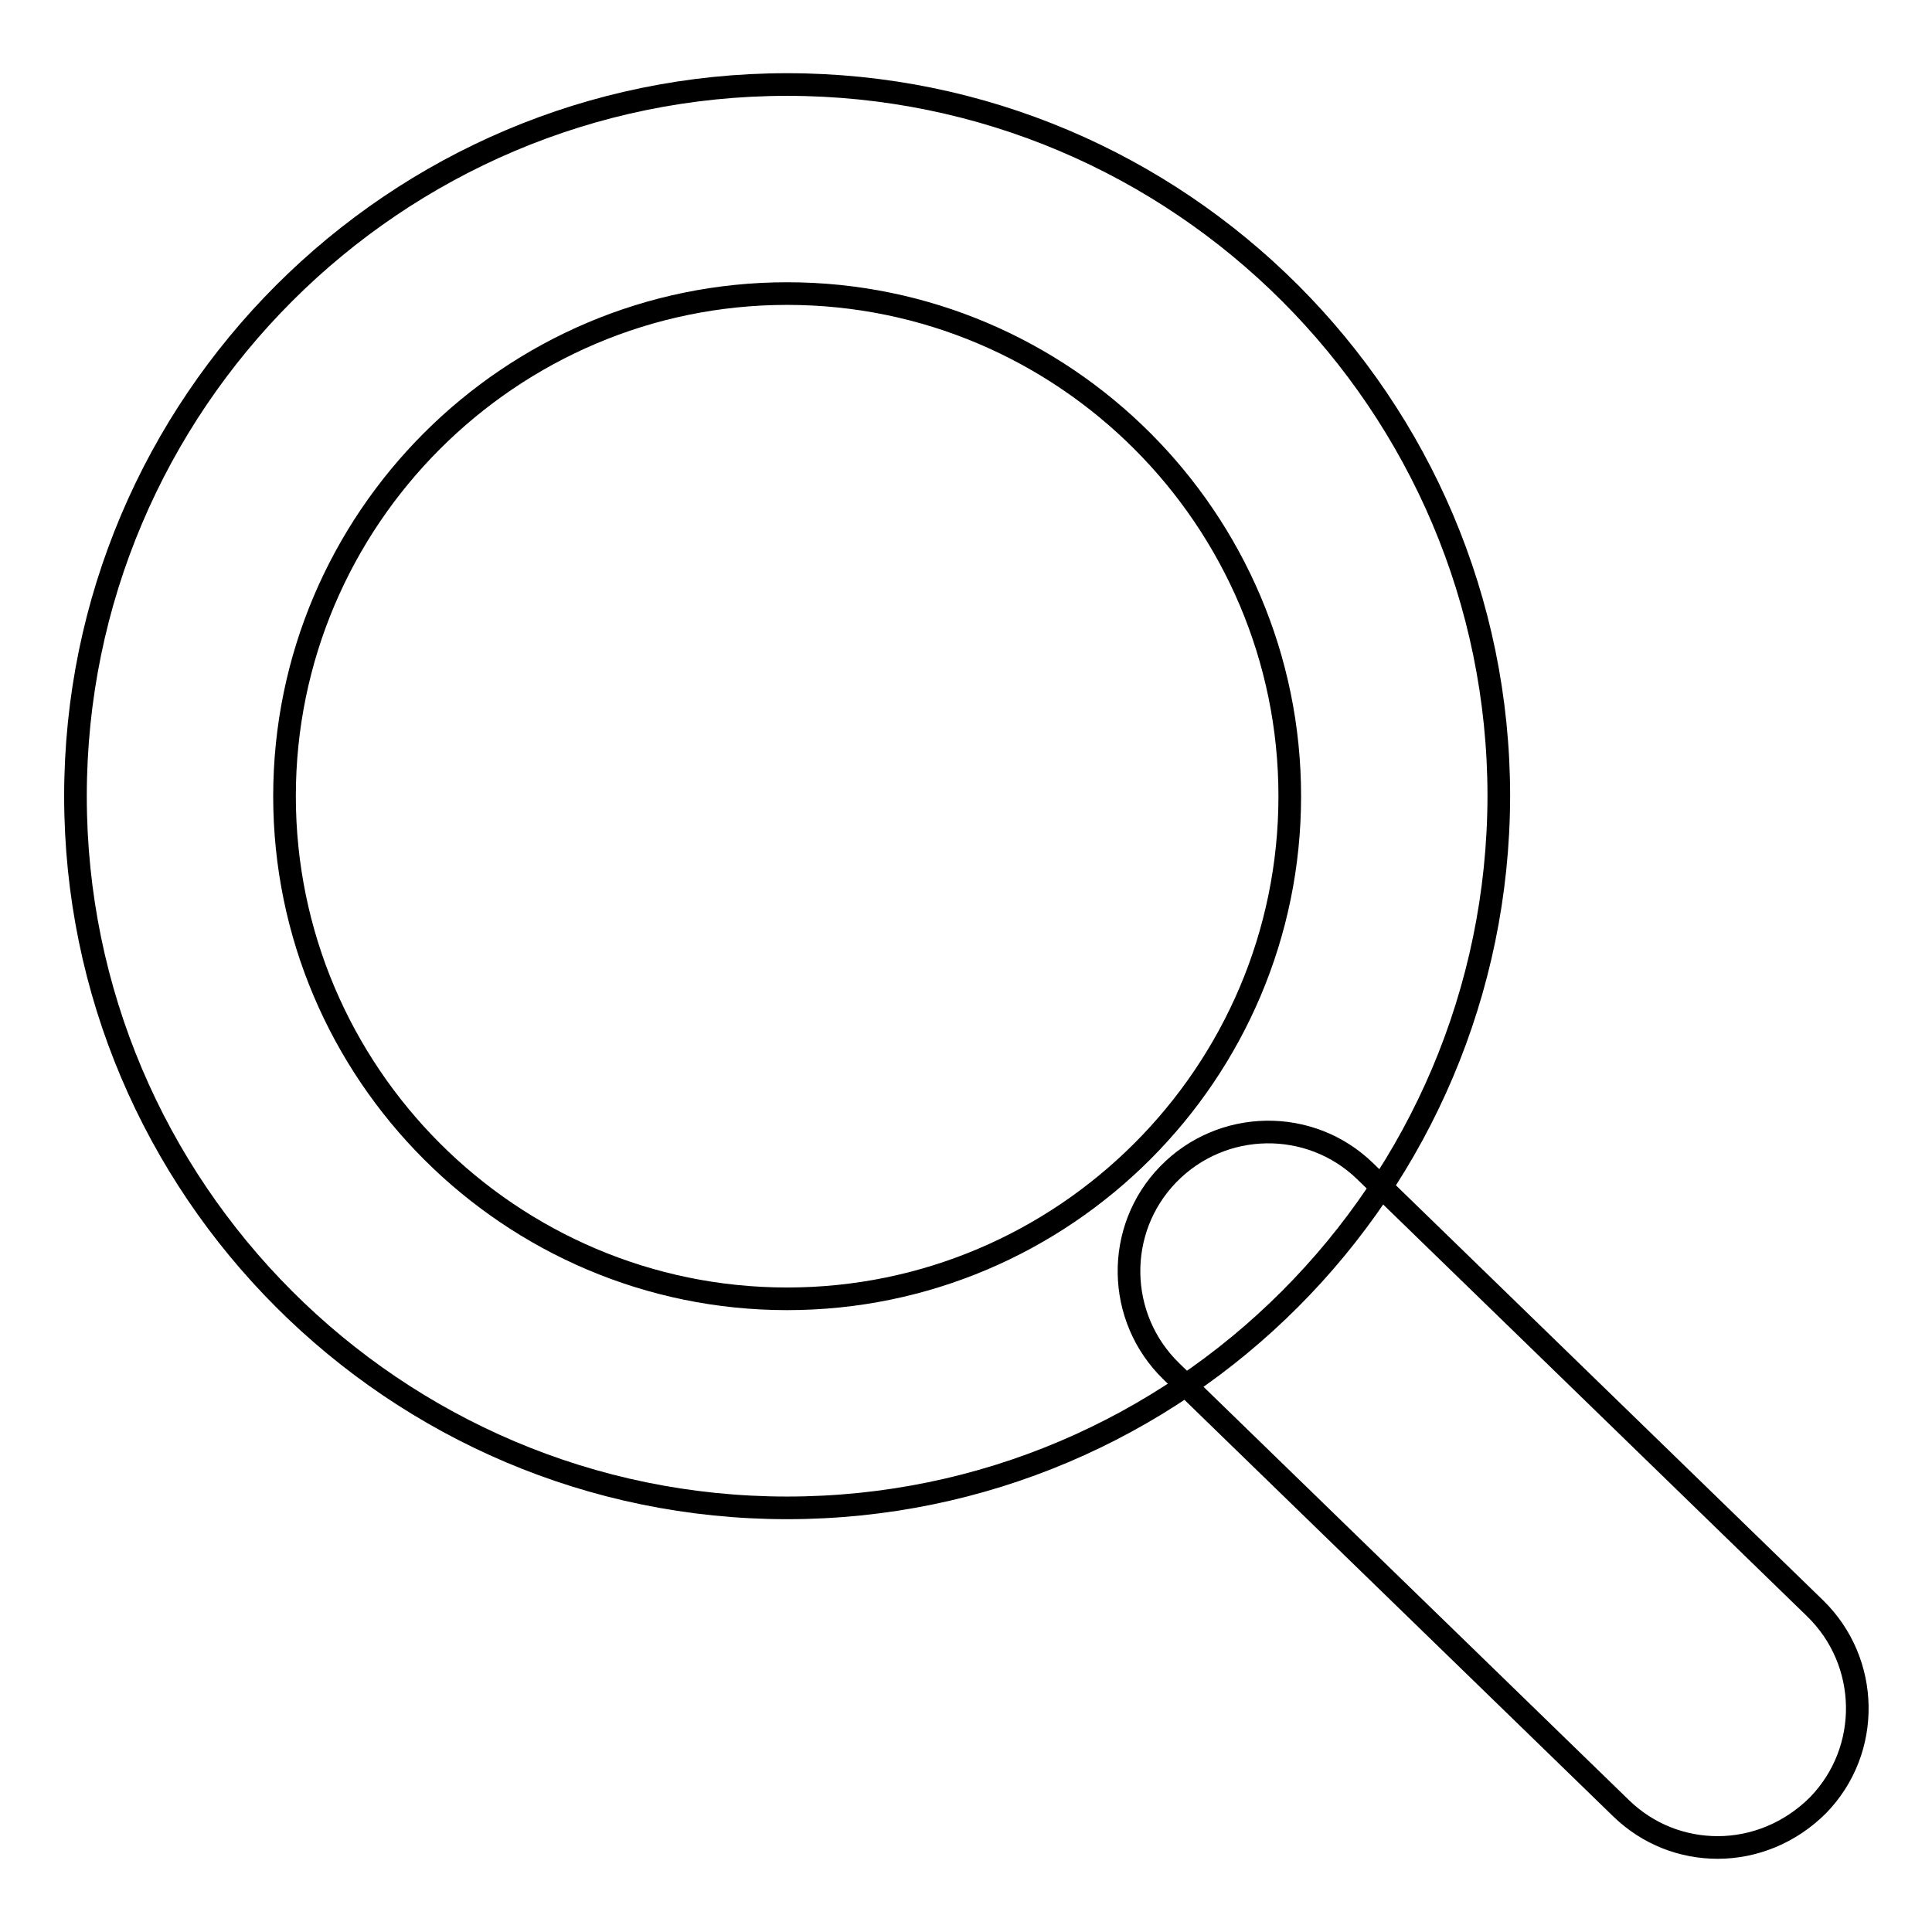 <?xml version="1.0" encoding="utf-8"?>
<!-- Svg Vector Icons : http://www.onlinewebfonts.com/icon -->
<!DOCTYPE svg PUBLIC "-//W3C//DTD SVG 1.1//EN" "http://www.w3.org/Graphics/SVG/1.1/DTD/svg11.dtd">
<svg version="1.1" xmlns="http://www.w3.org/2000/svg" xmlns:xlink="http://www.w3.org/1999/xlink" x="0px" y="0px" viewBox="0 0 256 256" enable-background="new 0 0 256 256" xml:space="preserve">
<g><g><path stroke-width="3" fill-opacity="0" stroke="#000000"  d="M104.3,199.8c-52,0-94.3-42.3-94.3-94.3c0-52,42.3-94.3,94.3-94.3c52,0,94.3,42.3,94.3,94.3C198.5,157.5,156.3,199.8,104.3,199.8z M104.3,38.9c-36.7,0-66.6,29.9-66.6,66.6c0,36.7,29.9,66.6,66.6,66.6c36.7,0,66.6-29.9,66.6-66.6C170.9,68.8,141,38.9,104.3,38.9z"/><path stroke-width="3" fill-opacity="0" stroke="#000000"  d="M227.6,244.8c-4.6,0-9.2-1.7-12.8-5.2l-59.6-57.9c-7.3-7.1-7.5-18.8-0.4-26.1c7.1-7.3,18.8-7.5,26.1-0.4l59.6,57.9c7.3,7.1,7.5,18.8,0.4,26.1C237.2,242.9,232.4,244.8,227.6,244.8z"/></g></g>
</svg>